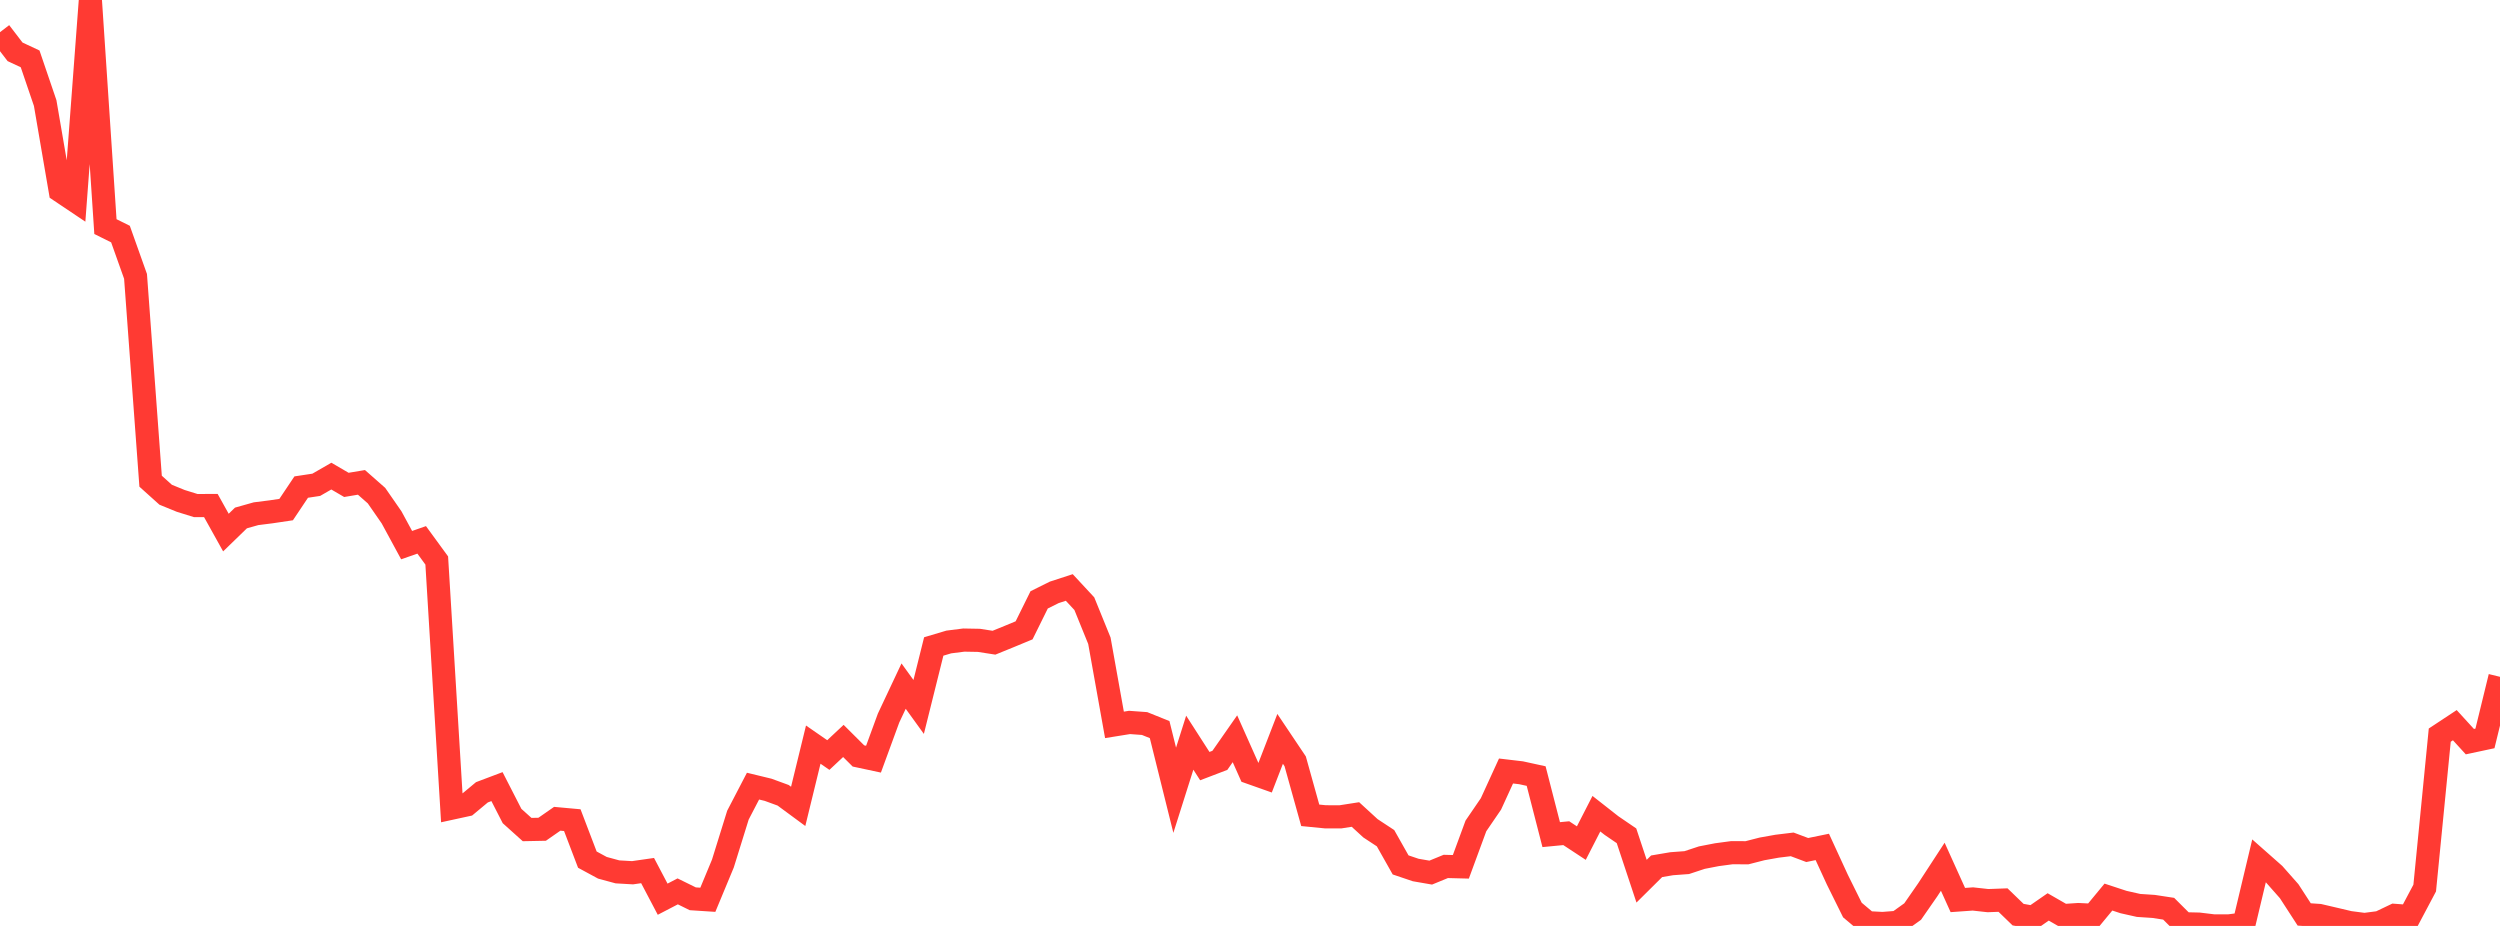 <?xml version="1.0" standalone="no"?>
<!DOCTYPE svg PUBLIC "-//W3C//DTD SVG 1.1//EN" "http://www.w3.org/Graphics/SVG/1.1/DTD/svg11.dtd">

<svg width="135" height="50" viewBox="0 0 135 50" preserveAspectRatio="none" 
  xmlns="http://www.w3.org/2000/svg"
  xmlns:xlink="http://www.w3.org/1999/xlink">


<polyline points="0.0, 1.738 0.813, 2.798 1.627, 3.18 2.44, 5.566 3.253, 10.309 4.066, 10.854 4.88, 0.0 5.693, 12.236 6.506, 12.64 7.319, 14.924 8.133, 25.985 8.946, 26.716 9.759, 27.048 10.572, 27.301 11.386, 27.298 12.199, 28.759 13.012, 27.97 13.825, 27.741 14.639, 27.638 15.452, 27.517 16.265, 26.302 17.078, 26.179 17.892, 25.71 18.705, 26.184 19.518, 26.048 20.331, 26.764 21.145, 27.938 21.958, 29.437 22.771, 29.153 23.584, 30.267 24.398, 43.638 25.211, 43.461 26.024, 42.784 26.837, 42.477 27.651, 44.065 28.464, 44.796 29.277, 44.78 30.09, 44.214 30.904, 44.288 31.717, 46.42 32.53, 46.86 33.343, 47.081 34.157, 47.128 34.97, 47.011 35.783, 48.557 36.596, 48.134 37.41, 48.535 38.223, 48.588 39.036, 46.631 39.849, 44.016 40.663, 42.451 41.476, 42.648 42.289, 42.945 43.102, 43.544 43.916, 40.209 44.729, 40.772 45.542, 40.011 46.355, 40.821 47.169, 40.995 47.982, 38.776 48.795, 37.05 49.608, 38.175 50.422, 34.909 51.235, 34.667 52.048, 34.564 52.861, 34.579 53.675, 34.706 54.488, 34.375 55.301, 34.038 56.114, 32.393 56.928, 31.988 57.741, 31.723 58.554, 32.599 59.367, 34.601 60.181, 39.143 60.994, 39.012 61.807, 39.071 62.62, 39.398 63.434, 42.674 64.247, 40.105 65.06, 41.37 65.873, 41.059 66.687, 39.893 67.5, 41.716 68.313, 42.004 69.127, 39.899 69.94, 41.111 70.753, 44.027 71.566, 44.107 72.38, 44.11 73.193, 43.983 74.006, 44.728 74.819, 45.263 75.633, 46.705 76.446, 46.98 77.259, 47.121 78.072, 46.787 78.886, 46.808 79.699, 44.6 80.512, 43.41 81.325, 41.634 82.139, 41.73 82.952, 41.908 83.765, 45.07 84.578, 44.992 85.392, 45.527 86.205, 43.94 87.018, 44.578 87.831, 45.133 88.645, 47.585 89.458, 46.779 90.271, 46.641 91.084, 46.581 91.898, 46.312 92.711, 46.154 93.524, 46.045 94.337, 46.049 95.151, 45.84 95.964, 45.695 96.777, 45.596 97.59, 45.901 98.404, 45.734 99.217, 47.501 100.03, 49.142 100.843, 49.826 101.657, 49.869 102.47, 49.806 103.283, 49.224 104.096, 48.053 104.91, 46.804 105.723, 48.602 106.536, 48.544 107.349, 48.634 108.163, 48.604 108.976, 49.39 109.789, 49.537 110.602, 48.973 111.416, 49.441 112.229, 49.386 113.042, 49.426 113.855, 48.442 114.669, 48.71 115.482, 48.893 116.295, 48.947 117.108, 49.071 117.922, 49.883 118.735, 49.902 119.548, 50.0 120.361, 49.999 121.175, 49.894 121.988, 46.486 122.801, 47.204 123.614, 48.124 124.428, 49.38 125.241, 49.435 126.054, 49.625 126.867, 49.817 127.681, 49.923 128.494, 49.817 129.307, 49.429 130.12, 49.491 130.934, 47.955 131.747, 39.697 132.56, 39.16 133.373, 40.049 134.187, 39.875 135.0, 36.548" fill="none" stroke="#ff3a33" stroke-width="1.25"/>

</svg>